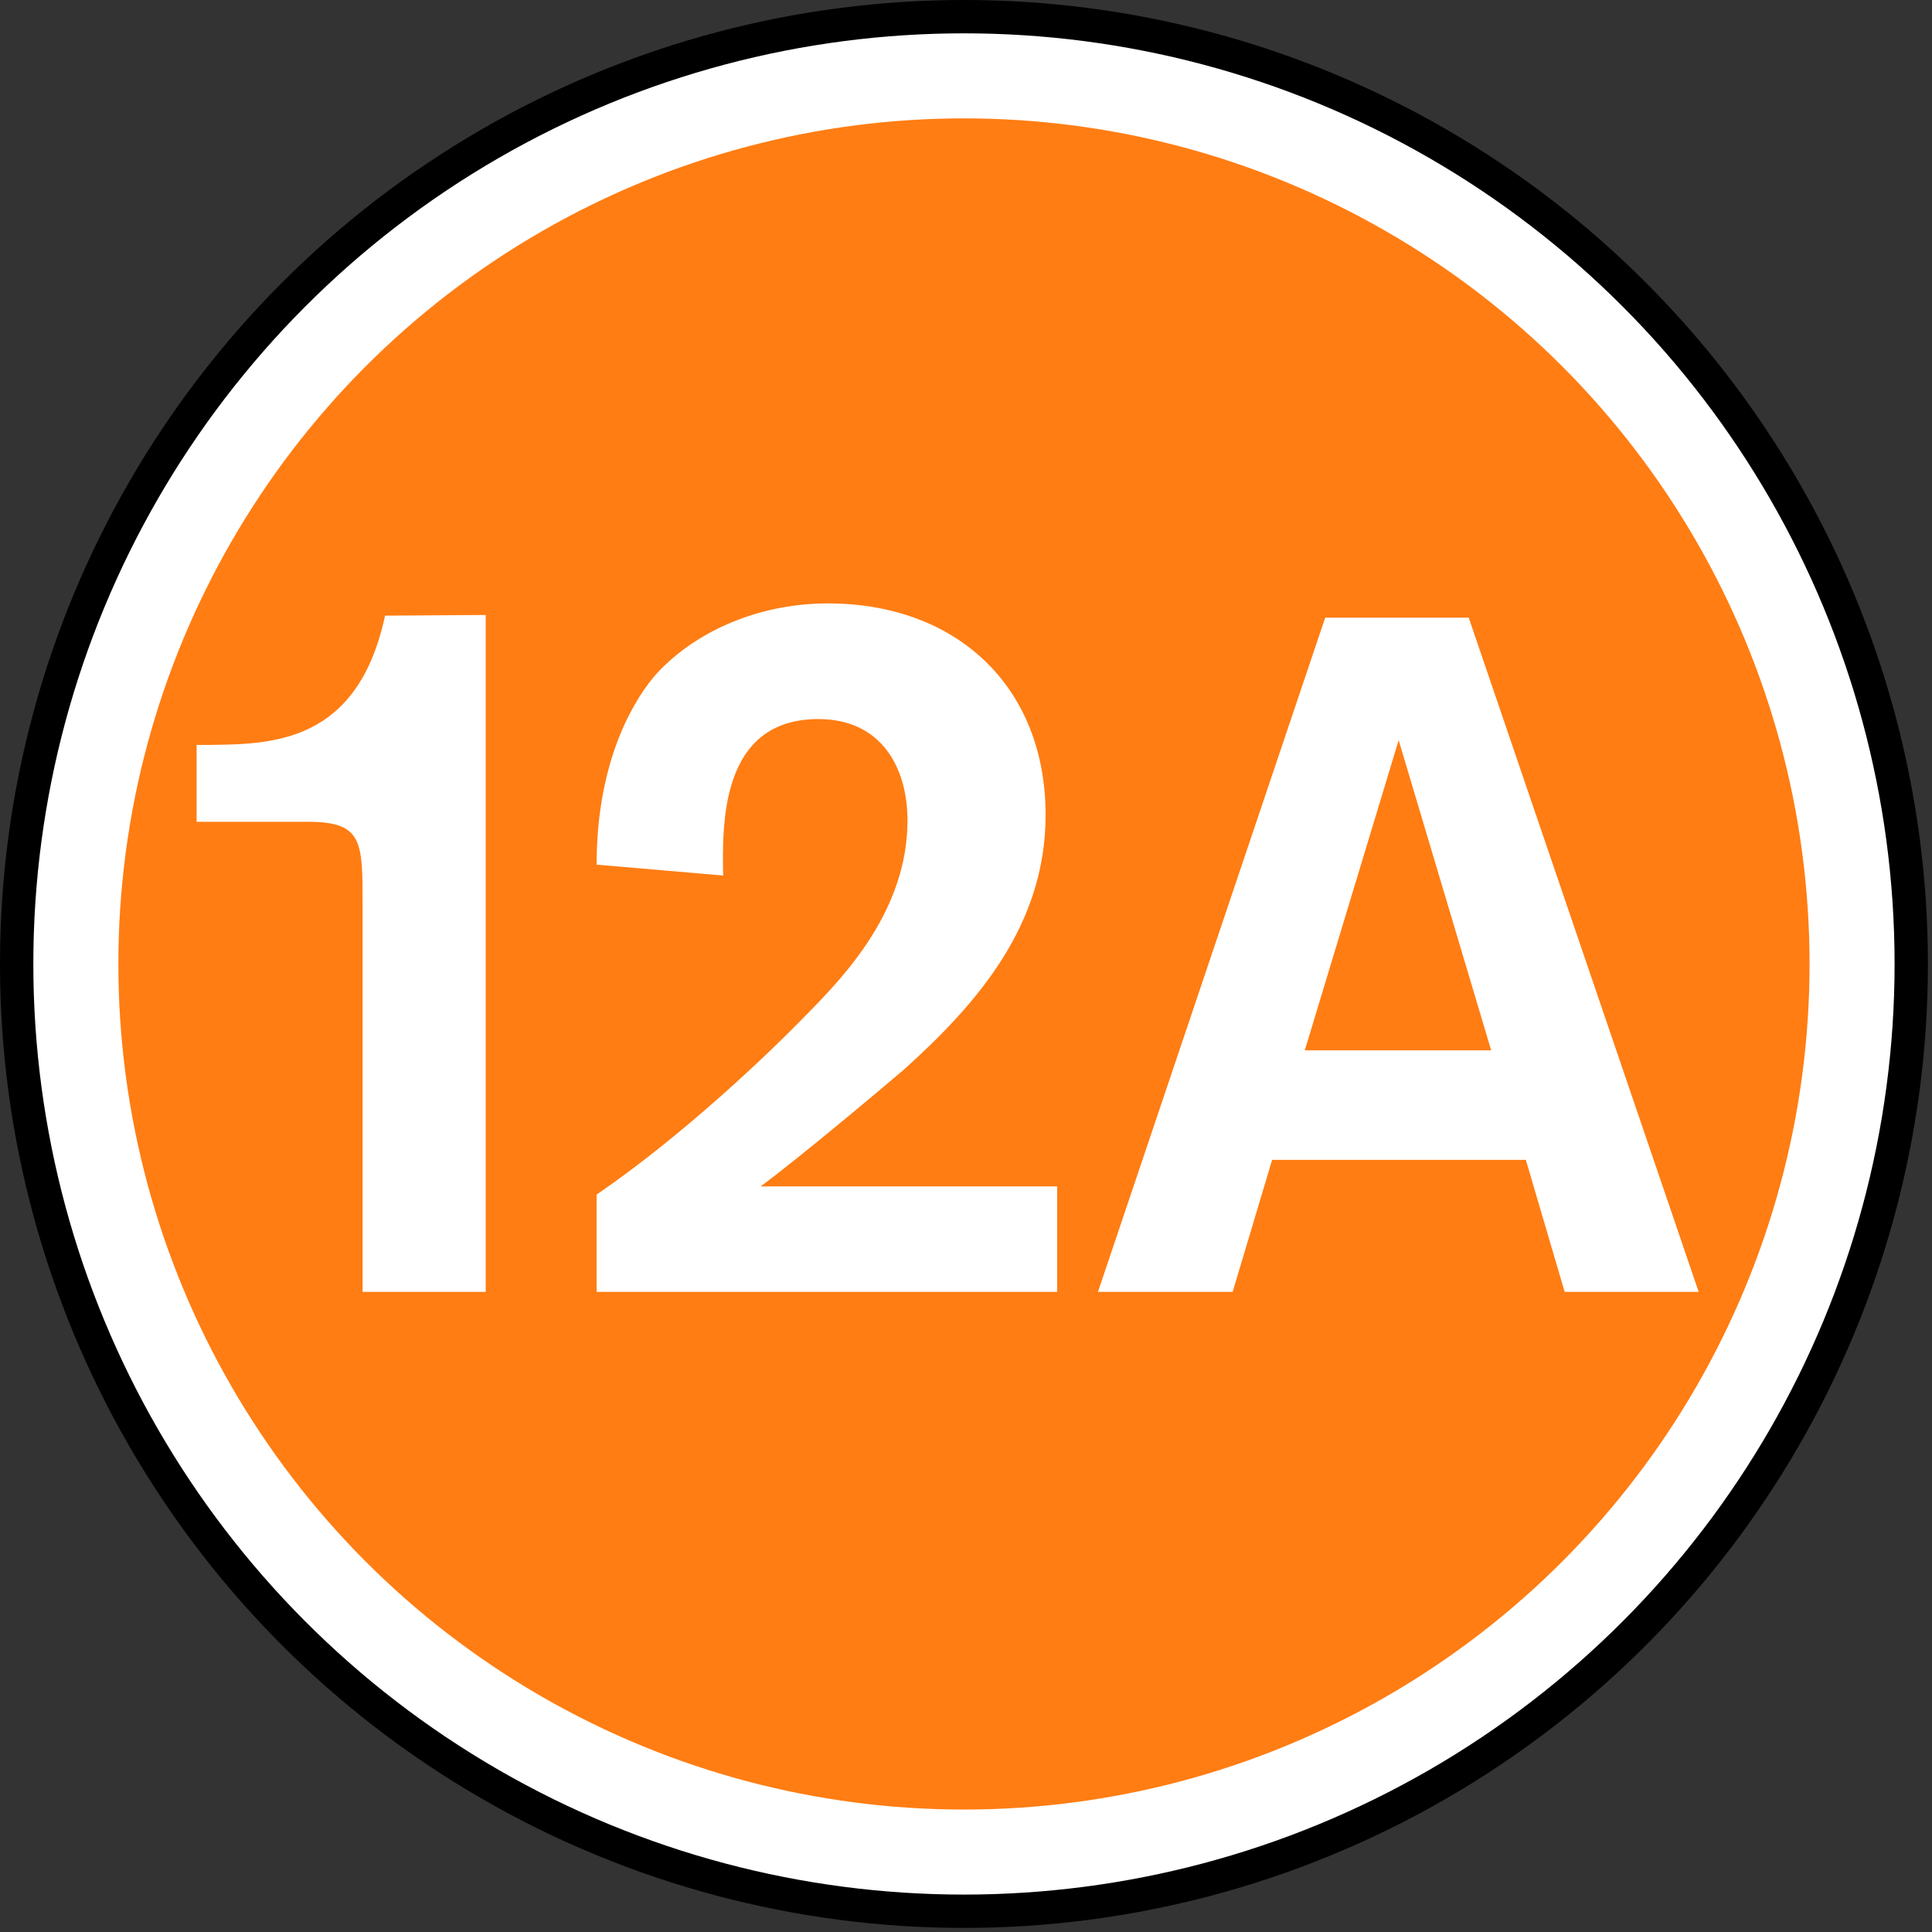 <svg xmlns="http://www.w3.org/2000/svg" width="284" height="284" viewBox="0 0 284 284"><rect x="0" y="0" width="284" height="284" fill="#333333" stroke="none"/><g fill="none"><circle cx="141.7" cy="141.7" r="141.7" fill="#000"/><circle cx="141.7" cy="141.7" r="136.8" fill="#FFF"/><circle cx="141.7" cy="141.7" r="124.3" fill="#FF7D13"/><path fill="#FFF" d="M71.4 90.4v99.5H53.3V133c0-9.4 0-12.2-8.1-12.2H28.9v-11.3h1.9c9.3-.1 21.8-.3 25.8-19zM155.4 174.6v15.3H87.7v-14.3c12.7-8.7 25.2-20.6 31.1-26.7 5.5-5.6 14.6-15.2 14.6-28.3 0-7.7-3.8-14.9-13.1-14.9-14.6 0-14.1 15.9-14 23l-18.6-1.6c0-14 4.6-23 8.4-27.6 5.5-6.3 14.9-10.8 25.6-10.8 18.9 0 32 12.2 32 31.1 0 16.1-9.9 27.6-20.8 37.4-2.2 1.9-15.5 13.1-21.1 17.2h43.6zM219.2 154.4l-13.6-45.6-13.8 45.6zm5.1 16.1H187l-5.8 19.4h-19.8l33.4-99.1h21.1l33.8 99.1H230z"/></g></svg>